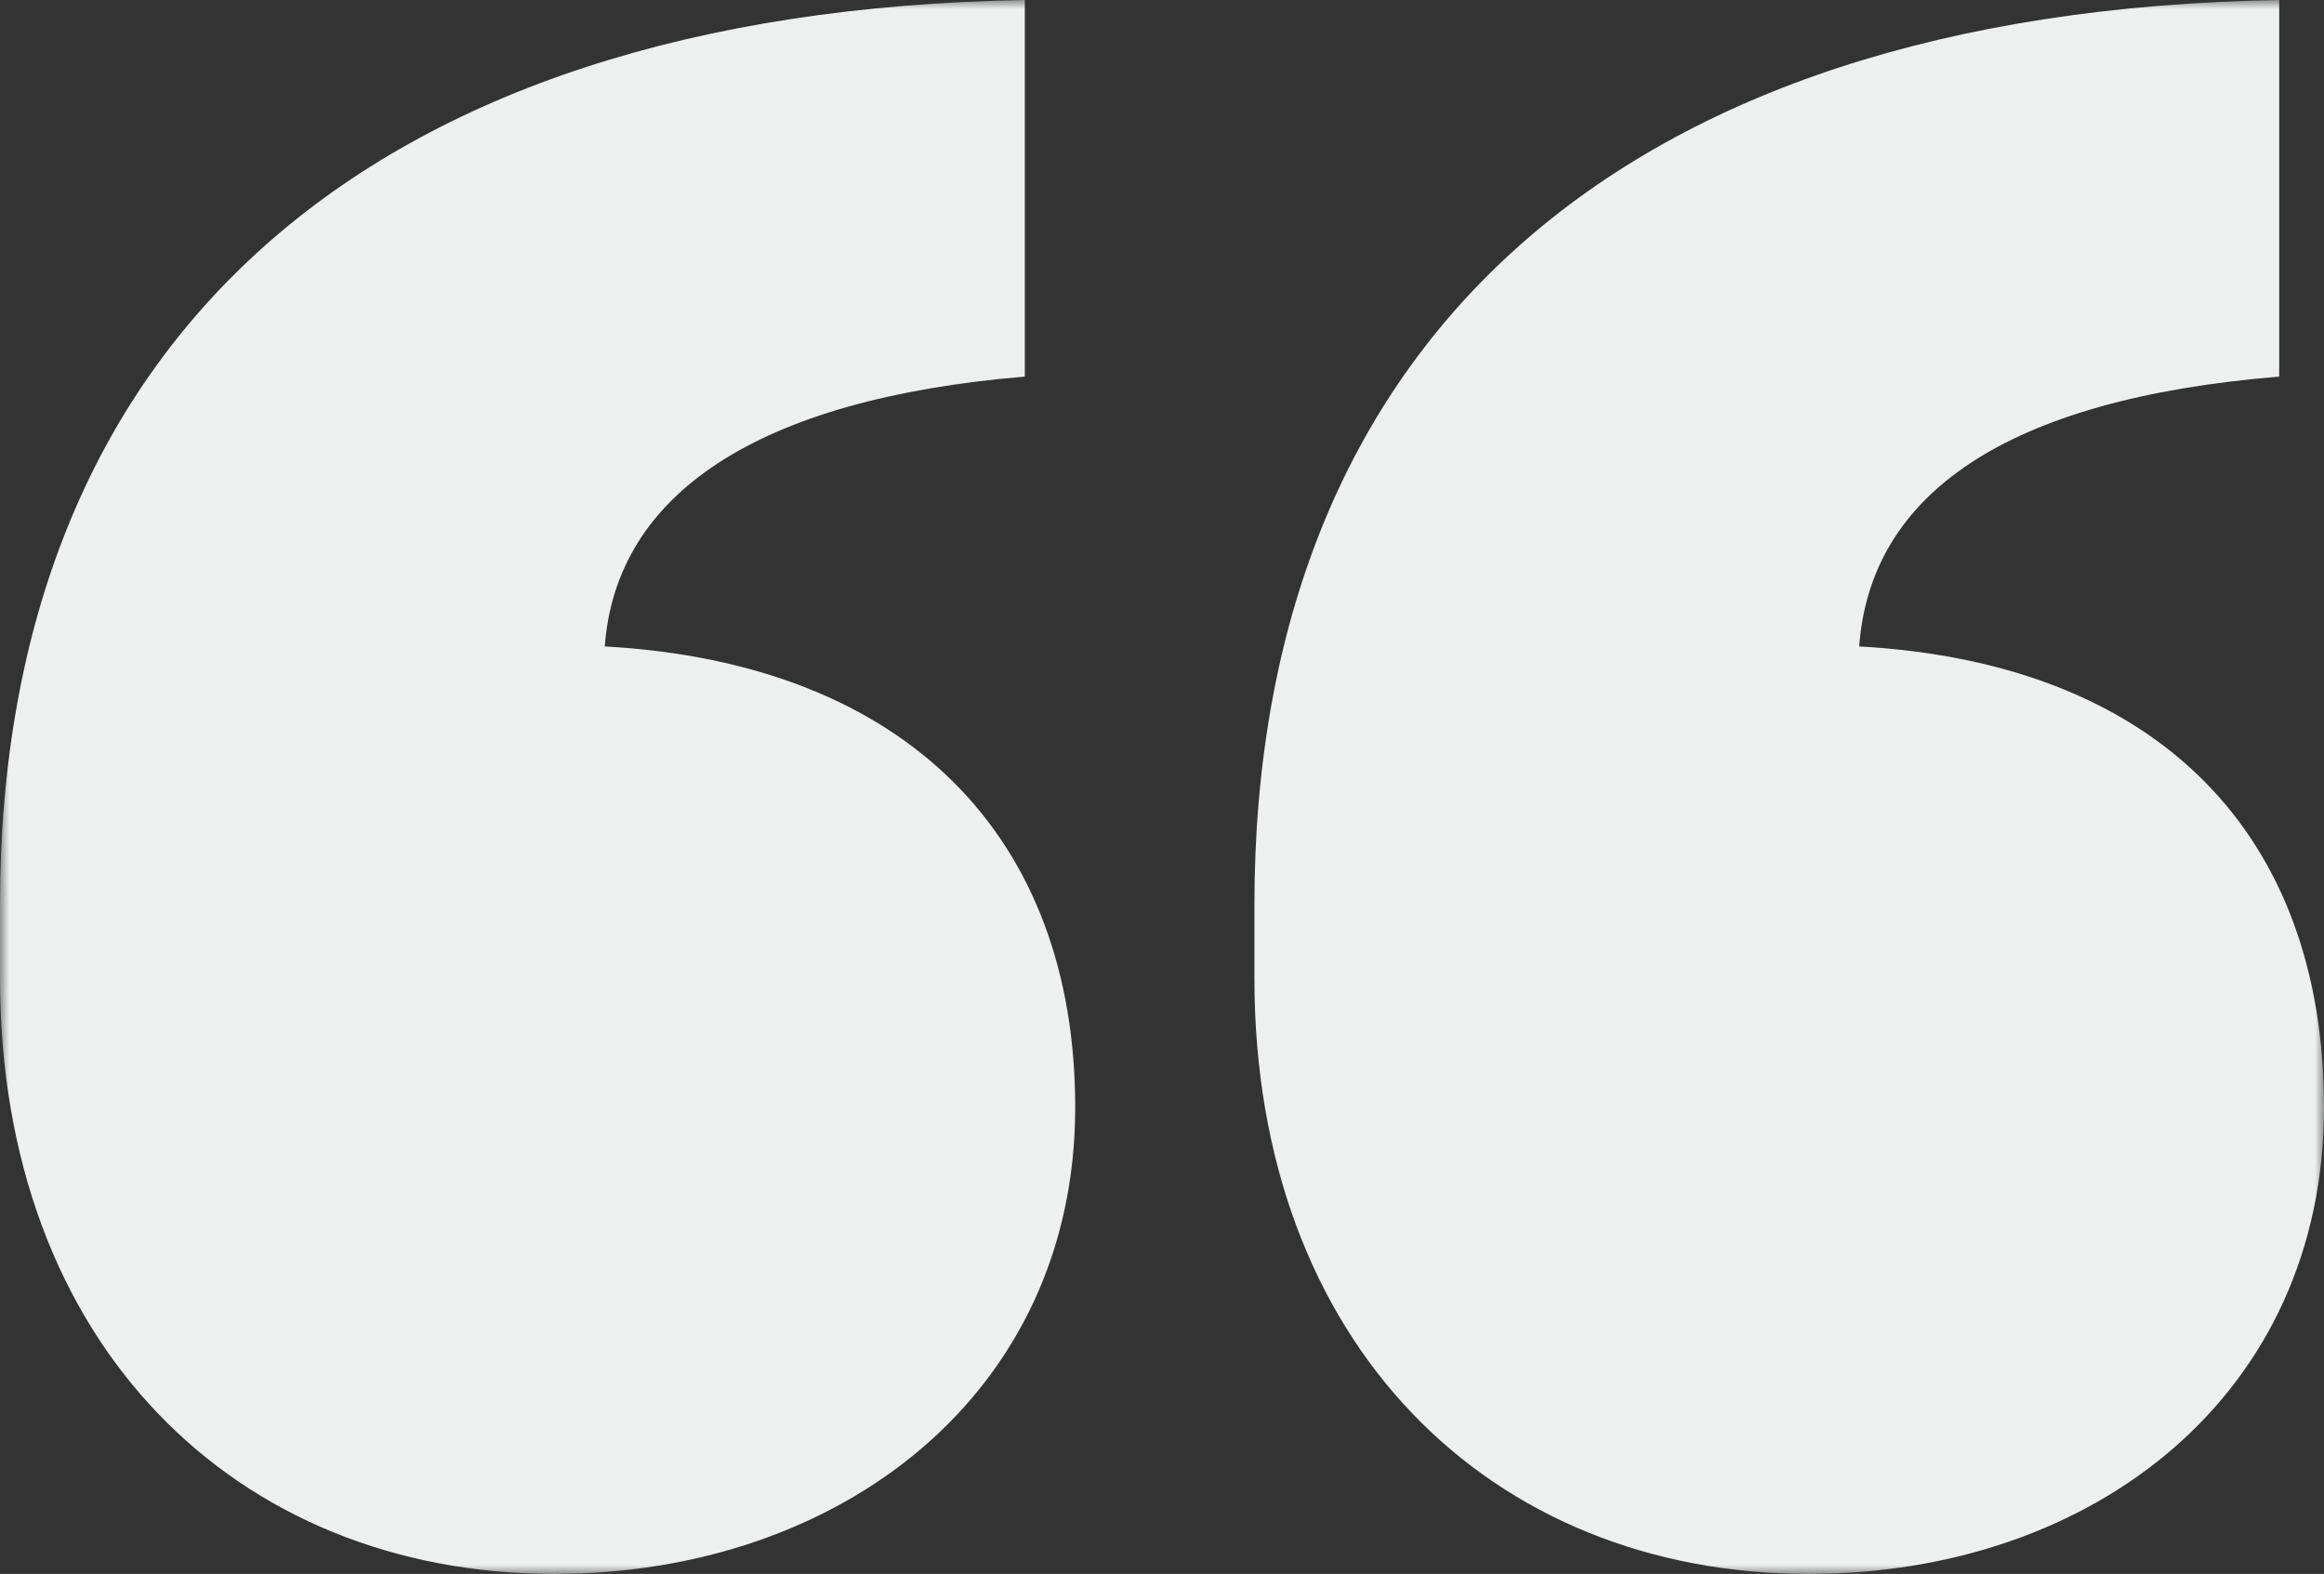 <?xml version="1.0" encoding="UTF-8"?>
<svg width="127px" height="86px" viewBox="0 0 127 86" version="1.1" xmlns="http://www.w3.org/2000/svg" xmlns:xlink="http://www.w3.org/1999/xlink">
    <rect x="0" y="0" width="127" height="86" fill="#333333" stroke="none"/>
    <title>83CD425D-A75A-41E1-8EFC-22BA1953621B@1x</title>
    <defs>
        <polygon id="path-1" points="0 0 127 0 127 86 0 86"></polygon>
    </defs>
    <g id="4.-Pullquote" stroke="none" stroke-width="1" fill="none" fill-rule="evenodd">
        <g id="Doc-Desktop-–-4.Pullquote" transform="translate(-168, -424)">
            <g id="quote-mark-on-white-up" transform="translate(168, 424)">
                <mask id="mask-2" fill="white">
                    <use xlink:href="#path-1"></use>
                </mask>
                <g id="Clip-2"></g>
                <path d="M124.552,20.578 C109.558,21.806 102.213,27.028 101.599,35.321 C118.125,36.243 127,45.764 127,60.506 C127,76.171 114.454,86 98.846,86 C81.402,86 68.55,73.407 68.55,53.442 L68.55,49.449 C68.55,18.735 88.441,0.614 124.552,0 L124.552,20.578 Z M56.003,20.578 C41.313,21.806 33.662,27.028 33.05,35.321 C49.576,36.243 58.757,45.764 58.757,60.506 C58.757,76.171 45.904,86 30.296,86 C12.854,86 0,73.407 0,53.442 L0,49.449 C0,18.735 19.892,0.614 56.003,0 L56.003,20.578 Z" id="Fill-1" fill="#EEEFEF" mask="url(#mask-2)"></path>
            </g>
        </g>
    </g>
</svg>